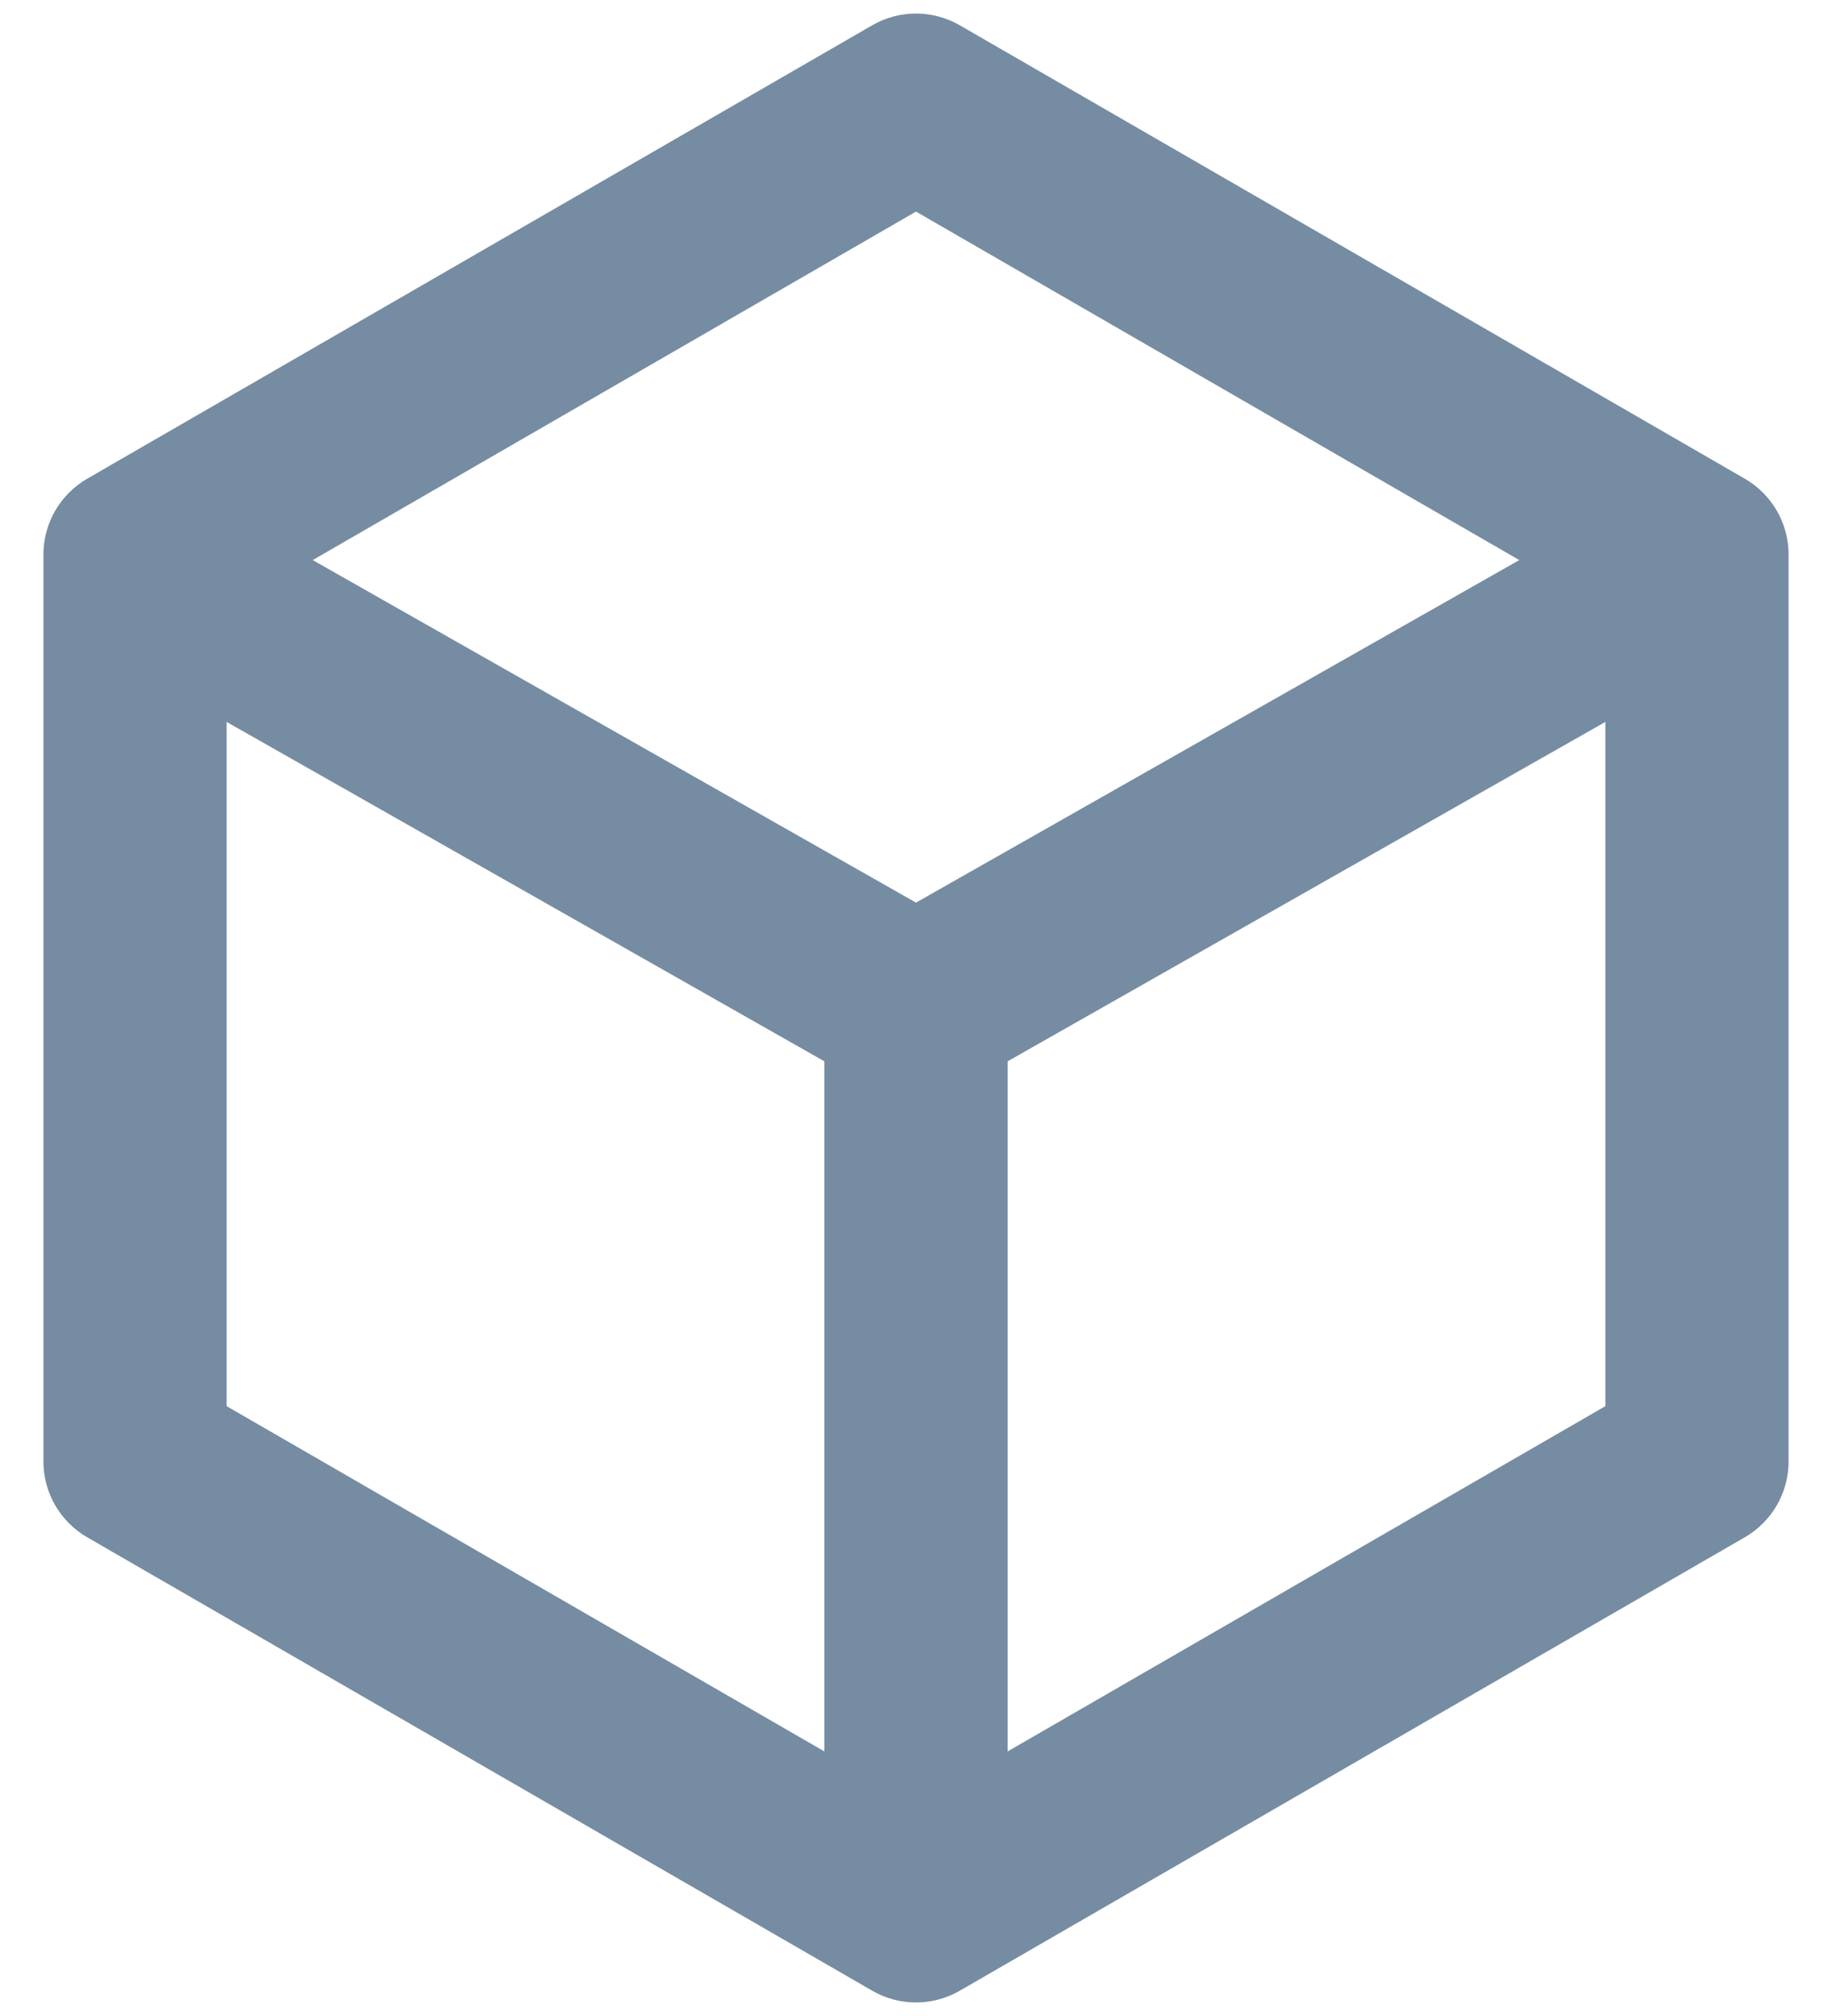 <?xml version="1.0" encoding="UTF-8"?>
<svg xmlns="http://www.w3.org/2000/svg" id="meteor-icon-kit__regular-3d" viewBox="0 0 20 22" fill="none">
  <path fill-rule="evenodd" clip-rule="evenodd" d="M9.522 0.276C9.818 0.105 10.182 0.105 10.478 0.276L19.048 5.224C19.344 5.395 19.526 5.71 19.526 6.052V15.948C19.526 16.29 19.344 16.605 19.048 16.776L10.478 21.724C10.182 21.895 9.818 21.895 9.522 21.724L0.952 16.776C0.656 16.605 0.474 16.29 0.474 15.948V6.052C0.474 5.71 0.656 5.395 0.952 5.224L9.522 0.276zM3.414 6.112L10 2.309L16.586 6.112L10 9.85L3.414 6.112zM2.474 7.878V15.345L9 19.113V11.582L2.474 7.878zM11 19.113L17.526 15.345V7.878L11 11.582V19.113z" fill="#758CA3"></path>
</svg>
